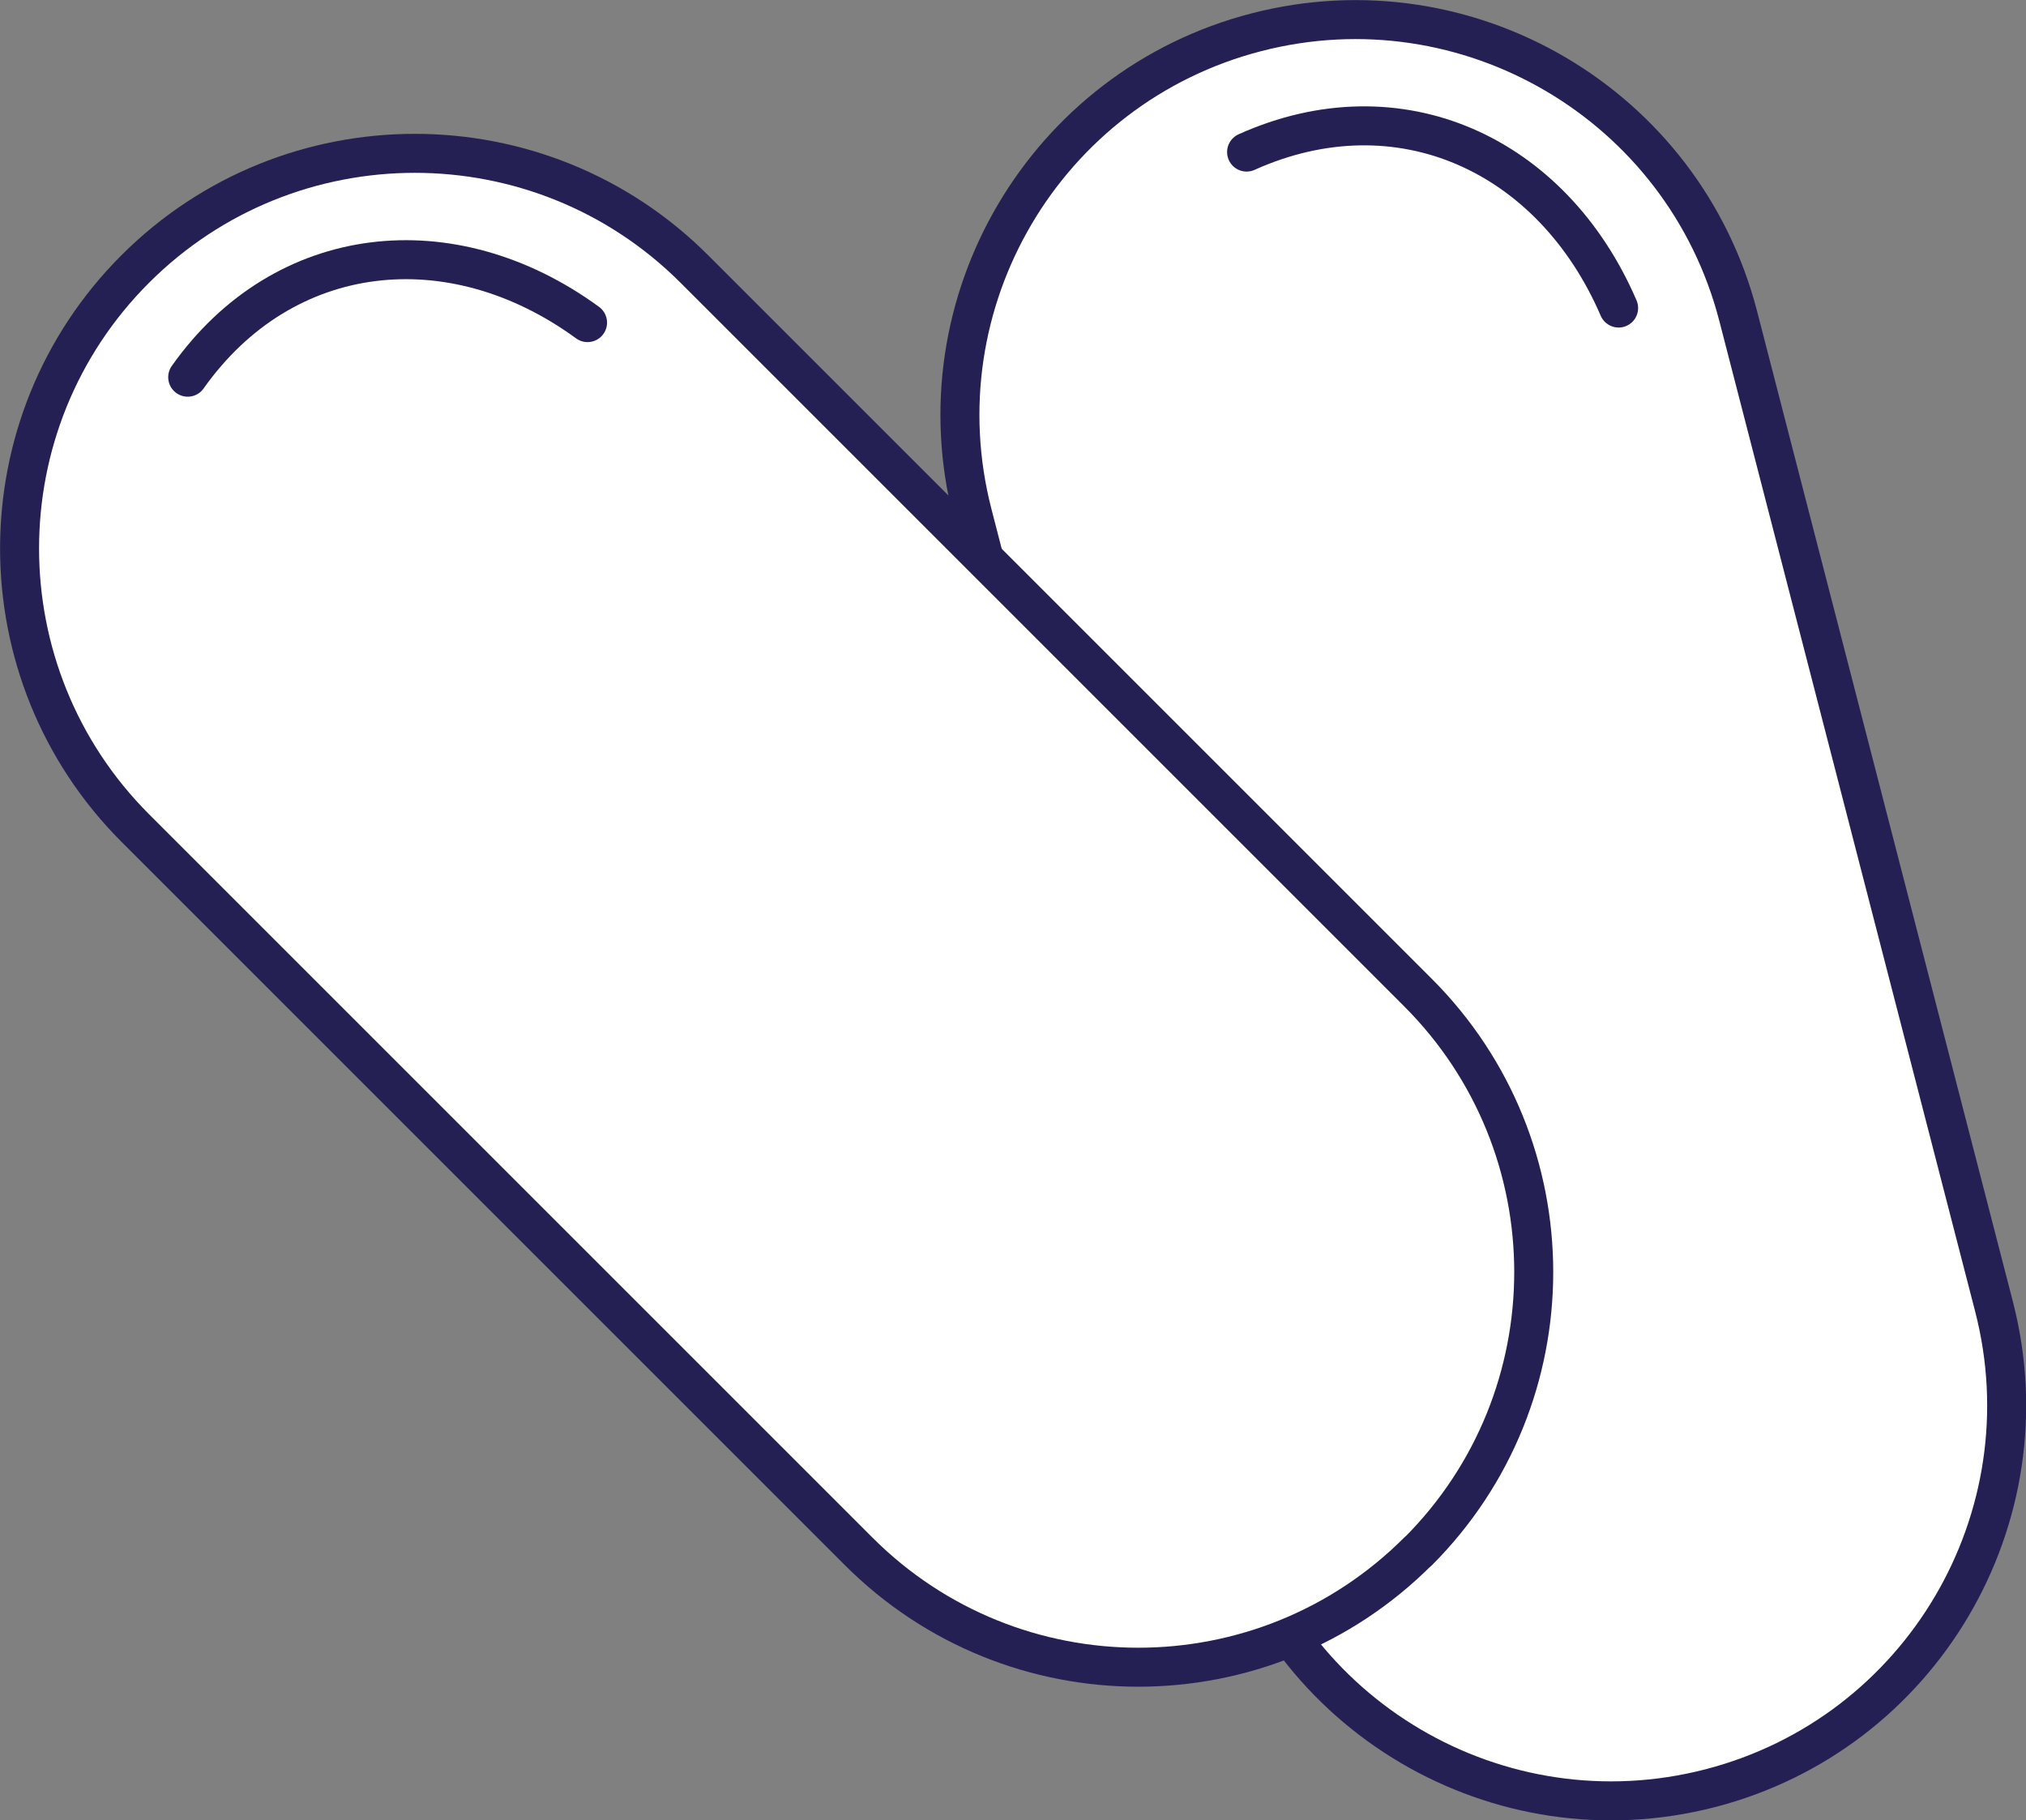 <svg xmlns="http://www.w3.org/2000/svg" id="Layer_2" data-name="Layer 2" viewBox="0 0 77.93 70.02"><rect x="0" y="0" width="77.93" height="70.02" fill="#808080" stroke="none"/><defs><style>      .cls-1 {        fill: #fff;      }      .cls-2 {        fill: none;        stroke: #252054;        stroke-linecap: round;        stroke-linejoin: round;        stroke-width: 1.5px;      }    </style></defs><g id="Layer_1-2" data-name="Layer 1"><g><path class="cls-1" d="M65.78,68.79h0c-8.13,2.1-16.43-2.79-18.53-10.92l-9.84-38.1c-2.1-8.13,2.79-16.43,10.92-18.53,8.13-2.1,16.43,2.79,18.53,10.92l9.84,38.1c2.1,8.13-2.79,16.43-10.92,18.53"></path><path class="cls-2" d="M65.78,68.79h0c-8.13,2.1-16.43-2.79-18.53-10.92l-9.84-38.1c-2.1-8.13,2.79-16.43,10.92-18.53,8.13-2.1,16.43,2.79,18.53,10.92l9.84,38.1c2.1,8.13-2.79,16.43-10.92,18.53Z"></path><path class="cls-2" d="M47.95,5.85h0c5.85-2.63,11.75.06,14.31,6"></path><path class="cls-1" d="M54.54,59.68h0c-5.94,5.94-15.57,5.94-21.51,0L5.2,31.85C-.73,25.91-.73,16.28,5.2,10.35s15.57-5.94,21.51,0l27.83,27.83c5.94,5.94,5.94,15.57,0,21.51"></path><path class="cls-2" d="M54.54,59.68h0c-5.94,5.94-15.57,5.94-21.51,0L5.2,31.85C-.73,25.91-.73,16.28,5.2,10.35s15.57-5.94,21.51,0l27.83,27.83c5.94,5.94,5.94,15.57,0,21.51Z"></path><path class="cls-2" d="M7.22,14.51h0c3.7-5.23,10.16-5.91,15.38-2.1"></path></g></g></svg>